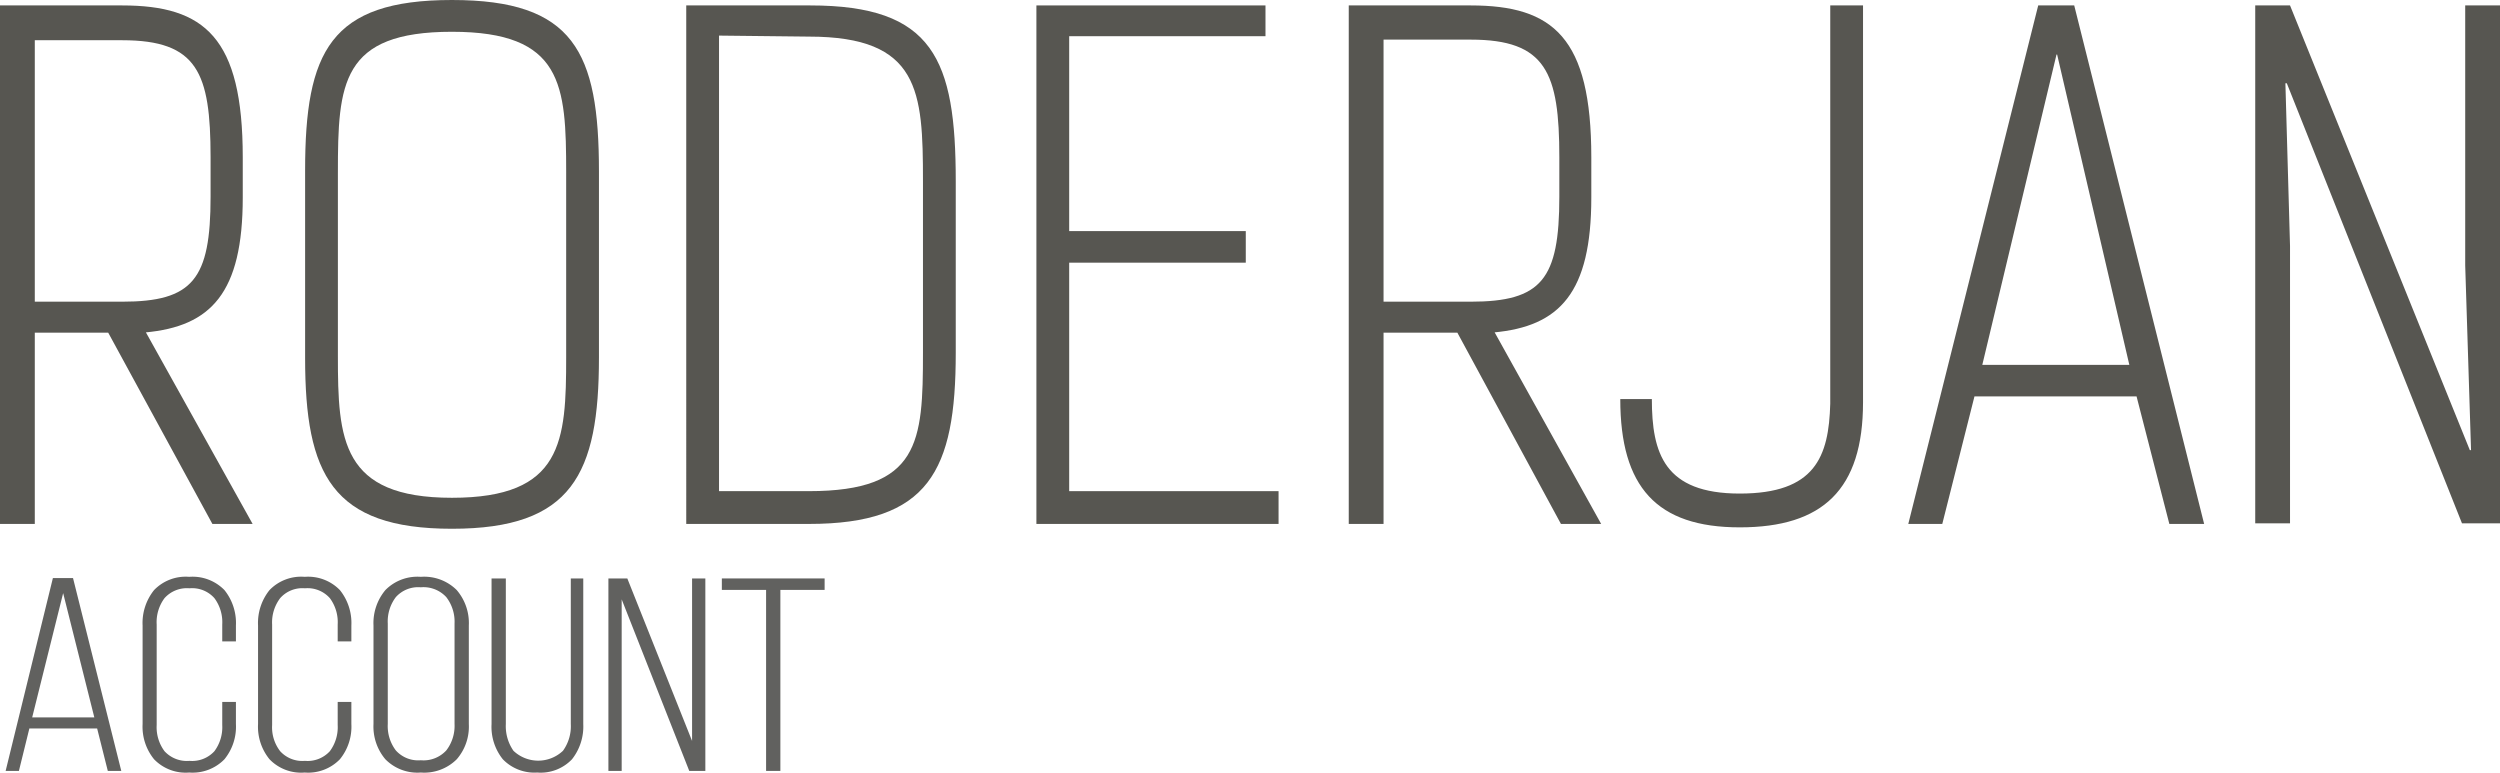 <?xml version="1.0" encoding="UTF-8"?> <svg xmlns="http://www.w3.org/2000/svg" viewBox="0 0 124.3 38.41"><g id="Camada_2" data-name="Camada 2"><g id="Layer_1" data-name="Layer 1"><path d="M7.24,16.5l5.32,9.55h-2L5.38,16.54H1.73v9.51H0V.27H6.07c4.11,0,6,1.6,6,7.55v2c0,4.74-1.57,6.41-4.86,6.71M6.07,15c3.52,0,4.4-1.11,4.4-5.22V7.82C10.47,3.61,9.82,2,6.07,2H1.73V15Z" style="fill:#575651"></path><path d="M15.17,17.8V8.48c0-5.91,1.24-8.48,7.3-8.48s7.31,2.57,7.31,8.52v9.25c0,5.81-1.34,8.52-7.31,8.52s-7.3-2.71-7.3-8.49M16.8,8.58V17.7c0,4.15.16,7.05,5.67,7.05s5.68-2.8,5.68-7V8.58c0-4.37-.17-7-5.68-7s-5.67,2.57-5.67,7" style="fill:#575651"></path><path d="M34.12.27h6.16c6.13,0,7.24,2.67,7.24,8.75v8.52c0,5.88-1.34,8.51-7.3,8.51h-6.1Zm1.63,1.5V24.42h4.47c5.51,0,5.67-2.44,5.67-6.88V9c0-4.47-.16-7.18-5.67-7.18Z" style="fill:#575651"></path><polygon points="62.92 0.27 62.92 1.8 53.16 1.8 53.16 11.49 61.94 11.49 61.94 13.06 53.16 13.06 53.16 24.42 63.57 24.42 63.57 26.05 51.53 26.05 51.53 0.27 62.92 0.27" style="fill:#575651"></polygon><path d="M74.3,16.5l5.31,9.55h-2l-5.15-9.51H68.79v9.51H67.06V.27h6.06c4.11,0,6,1.6,6,7.55v2c0,4.74-1.57,6.41-4.86,6.71M73.12,15c3.53,0,4.41-1.11,4.41-5.22V7.82c0-4.21-.66-5.85-4.41-5.85H68.79V15Z" style="fill:#575651"></path><path d="M91,20.11V.27h1.63V20c0,4.34-2,6.22-6.13,6.22s-5.94-2-5.94-6.38h1.57c0,2.7.62,4.7,4.37,4.7s4.43-1.83,4.5-4.47" style="fill:#575651"></path><path d="M96.57,26.05H94.88L101.34.27h1.79l6.46,25.78h-1.73l-1.63-6.34H98.17Zm5.68-23.34L98.56,18.14h7.31L102.28,2.71Z" style="fill:#575651"></path><polygon points="124.3 26.02 122.41 26.02 113.7 4.14 113.63 4.14 113.86 12.23 113.86 26.02 112.13 26.02 112.13 0.27 113.86 0.27 122.8 22.38 122.86 22.38 122.57 13.2 122.57 0.27 124.3 0.27 124.3 26.02" style="fill:#575651"></polygon><path d="M.28,38.33l2.35-9.59h1l2.4,9.59H5.36l-.53-2.11H1.46L.94,38.33ZM1.6,35.67H4.69L3.14,29.49Z" style="fill:#61615f"></path><path d="M7.09,36V31.1a2.61,2.61,0,0,1,.57-1.76,2.18,2.18,0,0,1,1.75-.66,2.21,2.21,0,0,1,1.75.66,2.61,2.61,0,0,1,.57,1.76v.79h-.68v-.84a2,2,0,0,0-.39-1.31,1.48,1.48,0,0,0-1.24-.49,1.49,1.49,0,0,0-1.24.49,2,2,0,0,0-.39,1.31v5a2,2,0,0,0,.39,1.3,1.51,1.51,0,0,0,1.24.48,1.5,1.5,0,0,0,1.24-.48,2,2,0,0,0,.39-1.3V34.9h.68V36a2.56,2.56,0,0,1-.57,1.75,2.21,2.21,0,0,1-1.75.66,2.18,2.18,0,0,1-1.75-.66A2.56,2.56,0,0,1,7.09,36Z" style="fill:#61615f"></path><path d="M12.83,36V31.1a2.61,2.61,0,0,1,.57-1.76,2.18,2.18,0,0,1,1.75-.66,2.2,2.2,0,0,1,1.75.66,2.61,2.61,0,0,1,.57,1.76v.79h-.68v-.84a2,2,0,0,0-.39-1.31,1.48,1.48,0,0,0-1.24-.49,1.47,1.47,0,0,0-1.23.49,2,2,0,0,0-.4,1.31v5a1.94,1.94,0,0,0,.4,1.3,1.49,1.49,0,0,0,1.23.48,1.5,1.5,0,0,0,1.24-.48,2,2,0,0,0,.39-1.3V34.9h.68V36a2.56,2.56,0,0,1-.57,1.75,2.2,2.2,0,0,1-1.75.66,2.18,2.18,0,0,1-1.75-.66A2.56,2.56,0,0,1,12.83,36Z" style="fill:#61615f"></path><path d="M18.57,36V31.1a2.56,2.56,0,0,1,.59-1.76,2.23,2.23,0,0,1,1.76-.66,2.29,2.29,0,0,1,1.79.66,2.52,2.52,0,0,1,.6,1.76V36a2.48,2.48,0,0,1-.6,1.75,2.29,2.29,0,0,1-1.79.66,2.23,2.23,0,0,1-1.76-.66A2.52,2.52,0,0,1,18.57,36Zm.71,0a2,2,0,0,0,.4,1.31,1.49,1.49,0,0,0,1.24.49,1.54,1.54,0,0,0,1.27-.49A2,2,0,0,0,22.6,36v-5a2,2,0,0,0-.41-1.31,1.54,1.54,0,0,0-1.27-.49,1.49,1.49,0,0,0-1.24.49,2,2,0,0,0-.4,1.31Z" style="fill:#61615f"></path><path d="M24.44,36V28.76h.71V36a2.14,2.14,0,0,0,.38,1.33,1.79,1.79,0,0,0,2.46,0A2.08,2.08,0,0,0,28.38,36V28.76H29V36a2.63,2.63,0,0,1-.56,1.75,2.15,2.15,0,0,1-1.73.66A2.18,2.18,0,0,1,25,37.75,2.58,2.58,0,0,1,24.44,36Z" style="fill:#61615f"></path><path d="M30.25,38.33V28.76h.94l3.22,8.08V28.76h.66v9.57h-.8L30.91,29.8v8.53Z" style="fill:#61615f"></path><path d="M35.89,29.33v-.57H41v.57h-2.2v9h-.71v-9Z" style="fill:#61615f"></path></g></g></svg> 
